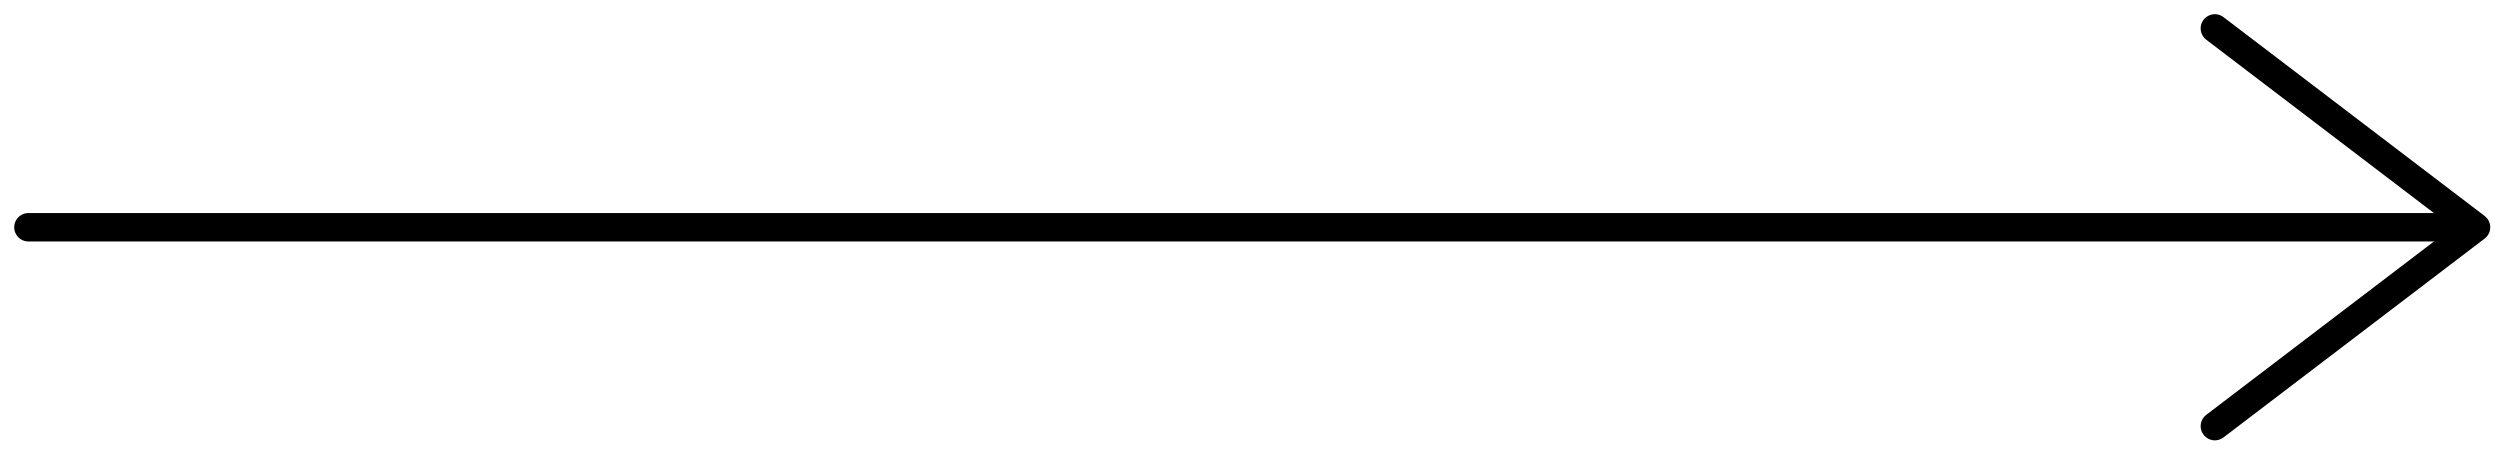 <svg width="88" height="16" viewBox="0 0 88 16" fill="none" xmlns="http://www.w3.org/2000/svg">
<path d="M1 8L87 8" stroke="black" stroke-linecap="round" stroke-linejoin="round"/>
<path d="M77.963 1L87.157 8L77.963 15" stroke="black" stroke-linecap="round" stroke-linejoin="round"/>
</svg>
